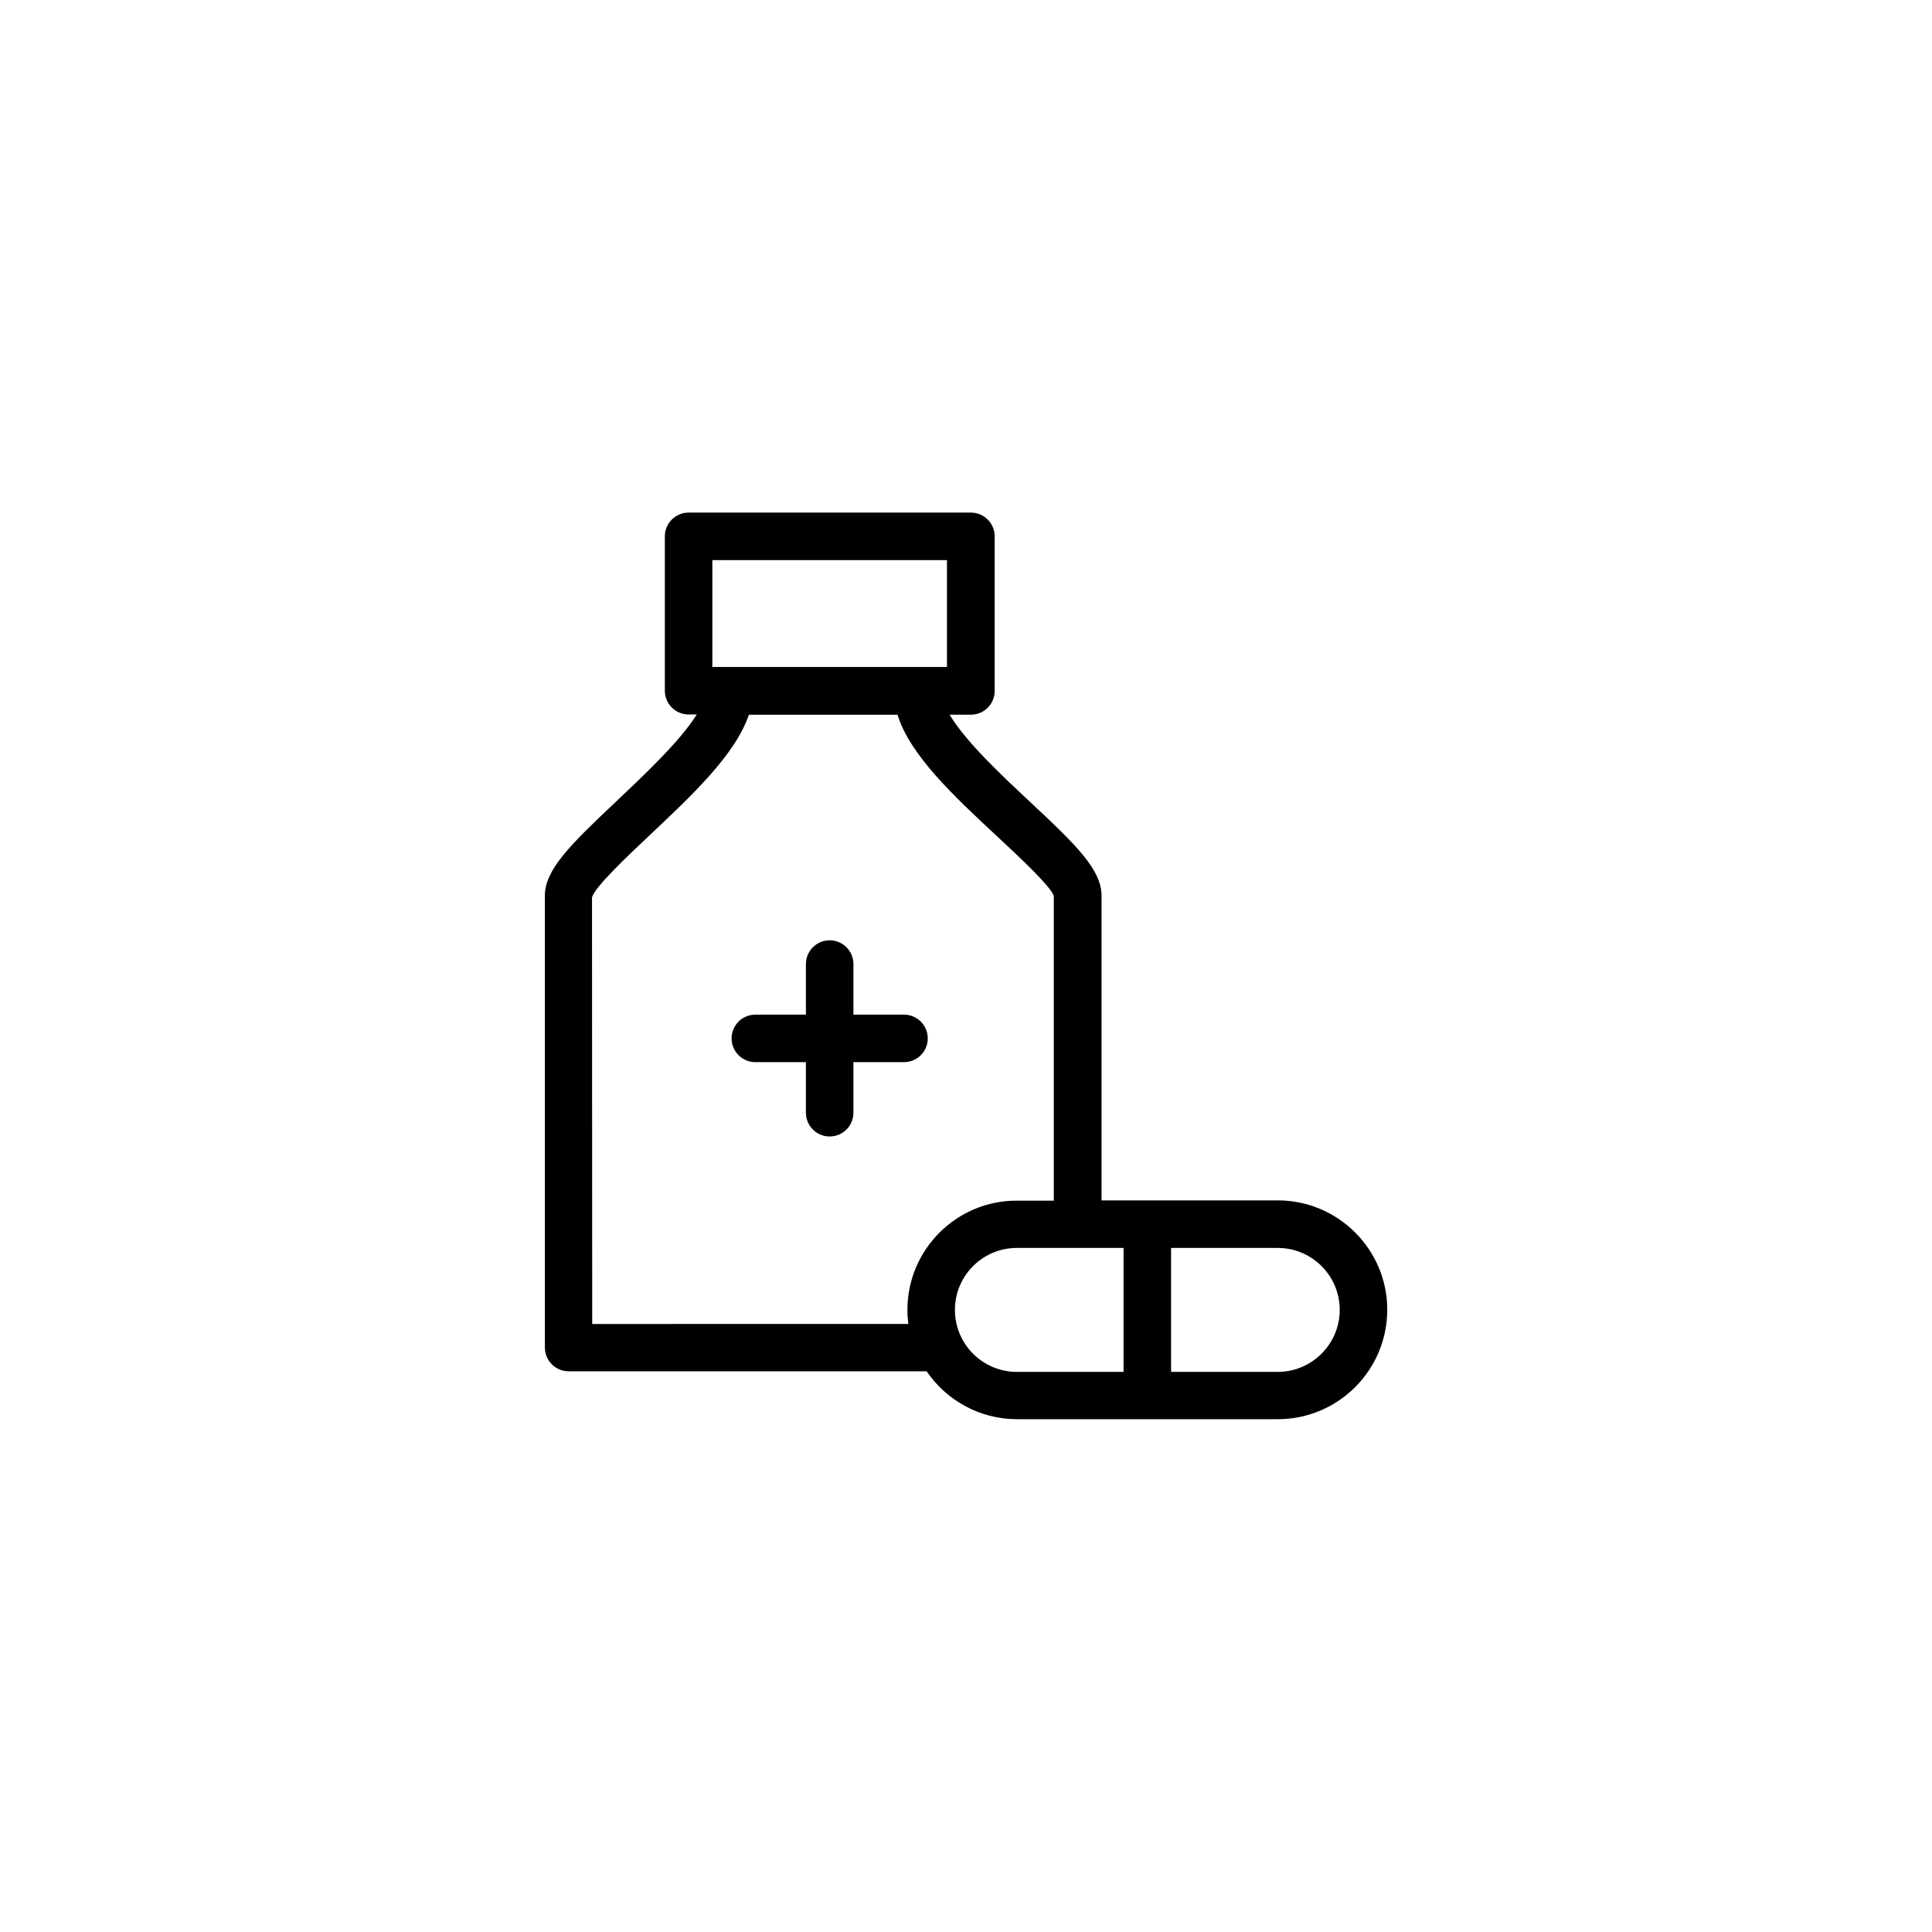 <?xml version="1.0" encoding="UTF-8"?>
<!-- Uploaded to: ICON Repo, www.iconrepo.com, Generator: ICON Repo Mixer Tools -->
<svg fill="#000000" width="800px" height="800px" version="1.1" viewBox="144 144 512 512" xmlns="http://www.w3.org/2000/svg">
 <g>
  <path d="m383.57 412.89h-13.402v-13.402c0-3.477-2.82-6.297-6.297-6.297s-6.297 2.82-6.297 6.297v13.402h-13.402c-3.477 0-6.297 2.82-6.297 6.297 0 3.477 2.82 6.297 6.297 6.297h13.402v13.402c0 3.477 2.82 6.297 6.297 6.297s6.297-2.82 6.297-6.297v-13.402h13.402c3.477 0 6.297-2.82 6.297-6.297 0-3.473-2.82-6.297-6.297-6.297z"/>
  <path d="m482.62 462.12h-46.703v-80.711c0-6.902-6.551-13.352-19.094-25.039-7.106-6.648-16.977-15.871-21.16-22.973h5.644c3.477 0 6.297-2.82 6.297-6.297l-0.004-40.961c0-3.477-2.82-6.297-6.297-6.297h-74.816c-3.477 0-6.297 2.82-6.297 6.297v40.91c0 3.477 2.82 6.297 6.297 6.297h2.168c-4.434 7.106-14.105 16.172-21.059 22.773-12.594 11.84-19.195 18.391-19.195 25.242v119.75c0 3.477 2.82 6.297 6.297 6.297h94.867c5.238 7.656 14.008 12.695 23.98 12.695h69.074c16.02 0 29.02-13 29.02-29.02 0-15.969-13.051-28.969-29.02-28.969zm-149.84-169.68h62.172v28.312l-62.172 0.004zm51.691 198.7c0 1.258 0.102 2.519 0.25 3.727l-83.781 0.004-0.051-113.05c0.805-2.871 9.523-11.035 15.266-16.473 11.234-10.578 22.773-21.41 26.301-31.941h39.398c3.273 10.68 14.914 21.562 26.301 32.145 5.742 5.34 14.359 13.402 15.113 15.871v80.762h-9.773c-15.973-0.059-29.023 12.941-29.023 28.961zm57.285 16.426h-28.266c-9.07 0-16.426-7.356-16.426-16.426 0-9.07 7.356-16.426 16.426-16.426h28.266zm40.859 0h-28.266v-32.848h28.266c9.07 0 16.426 7.356 16.426 16.426-0.004 9.066-7.41 16.422-16.426 16.422z"/>
 </g>
</svg>
